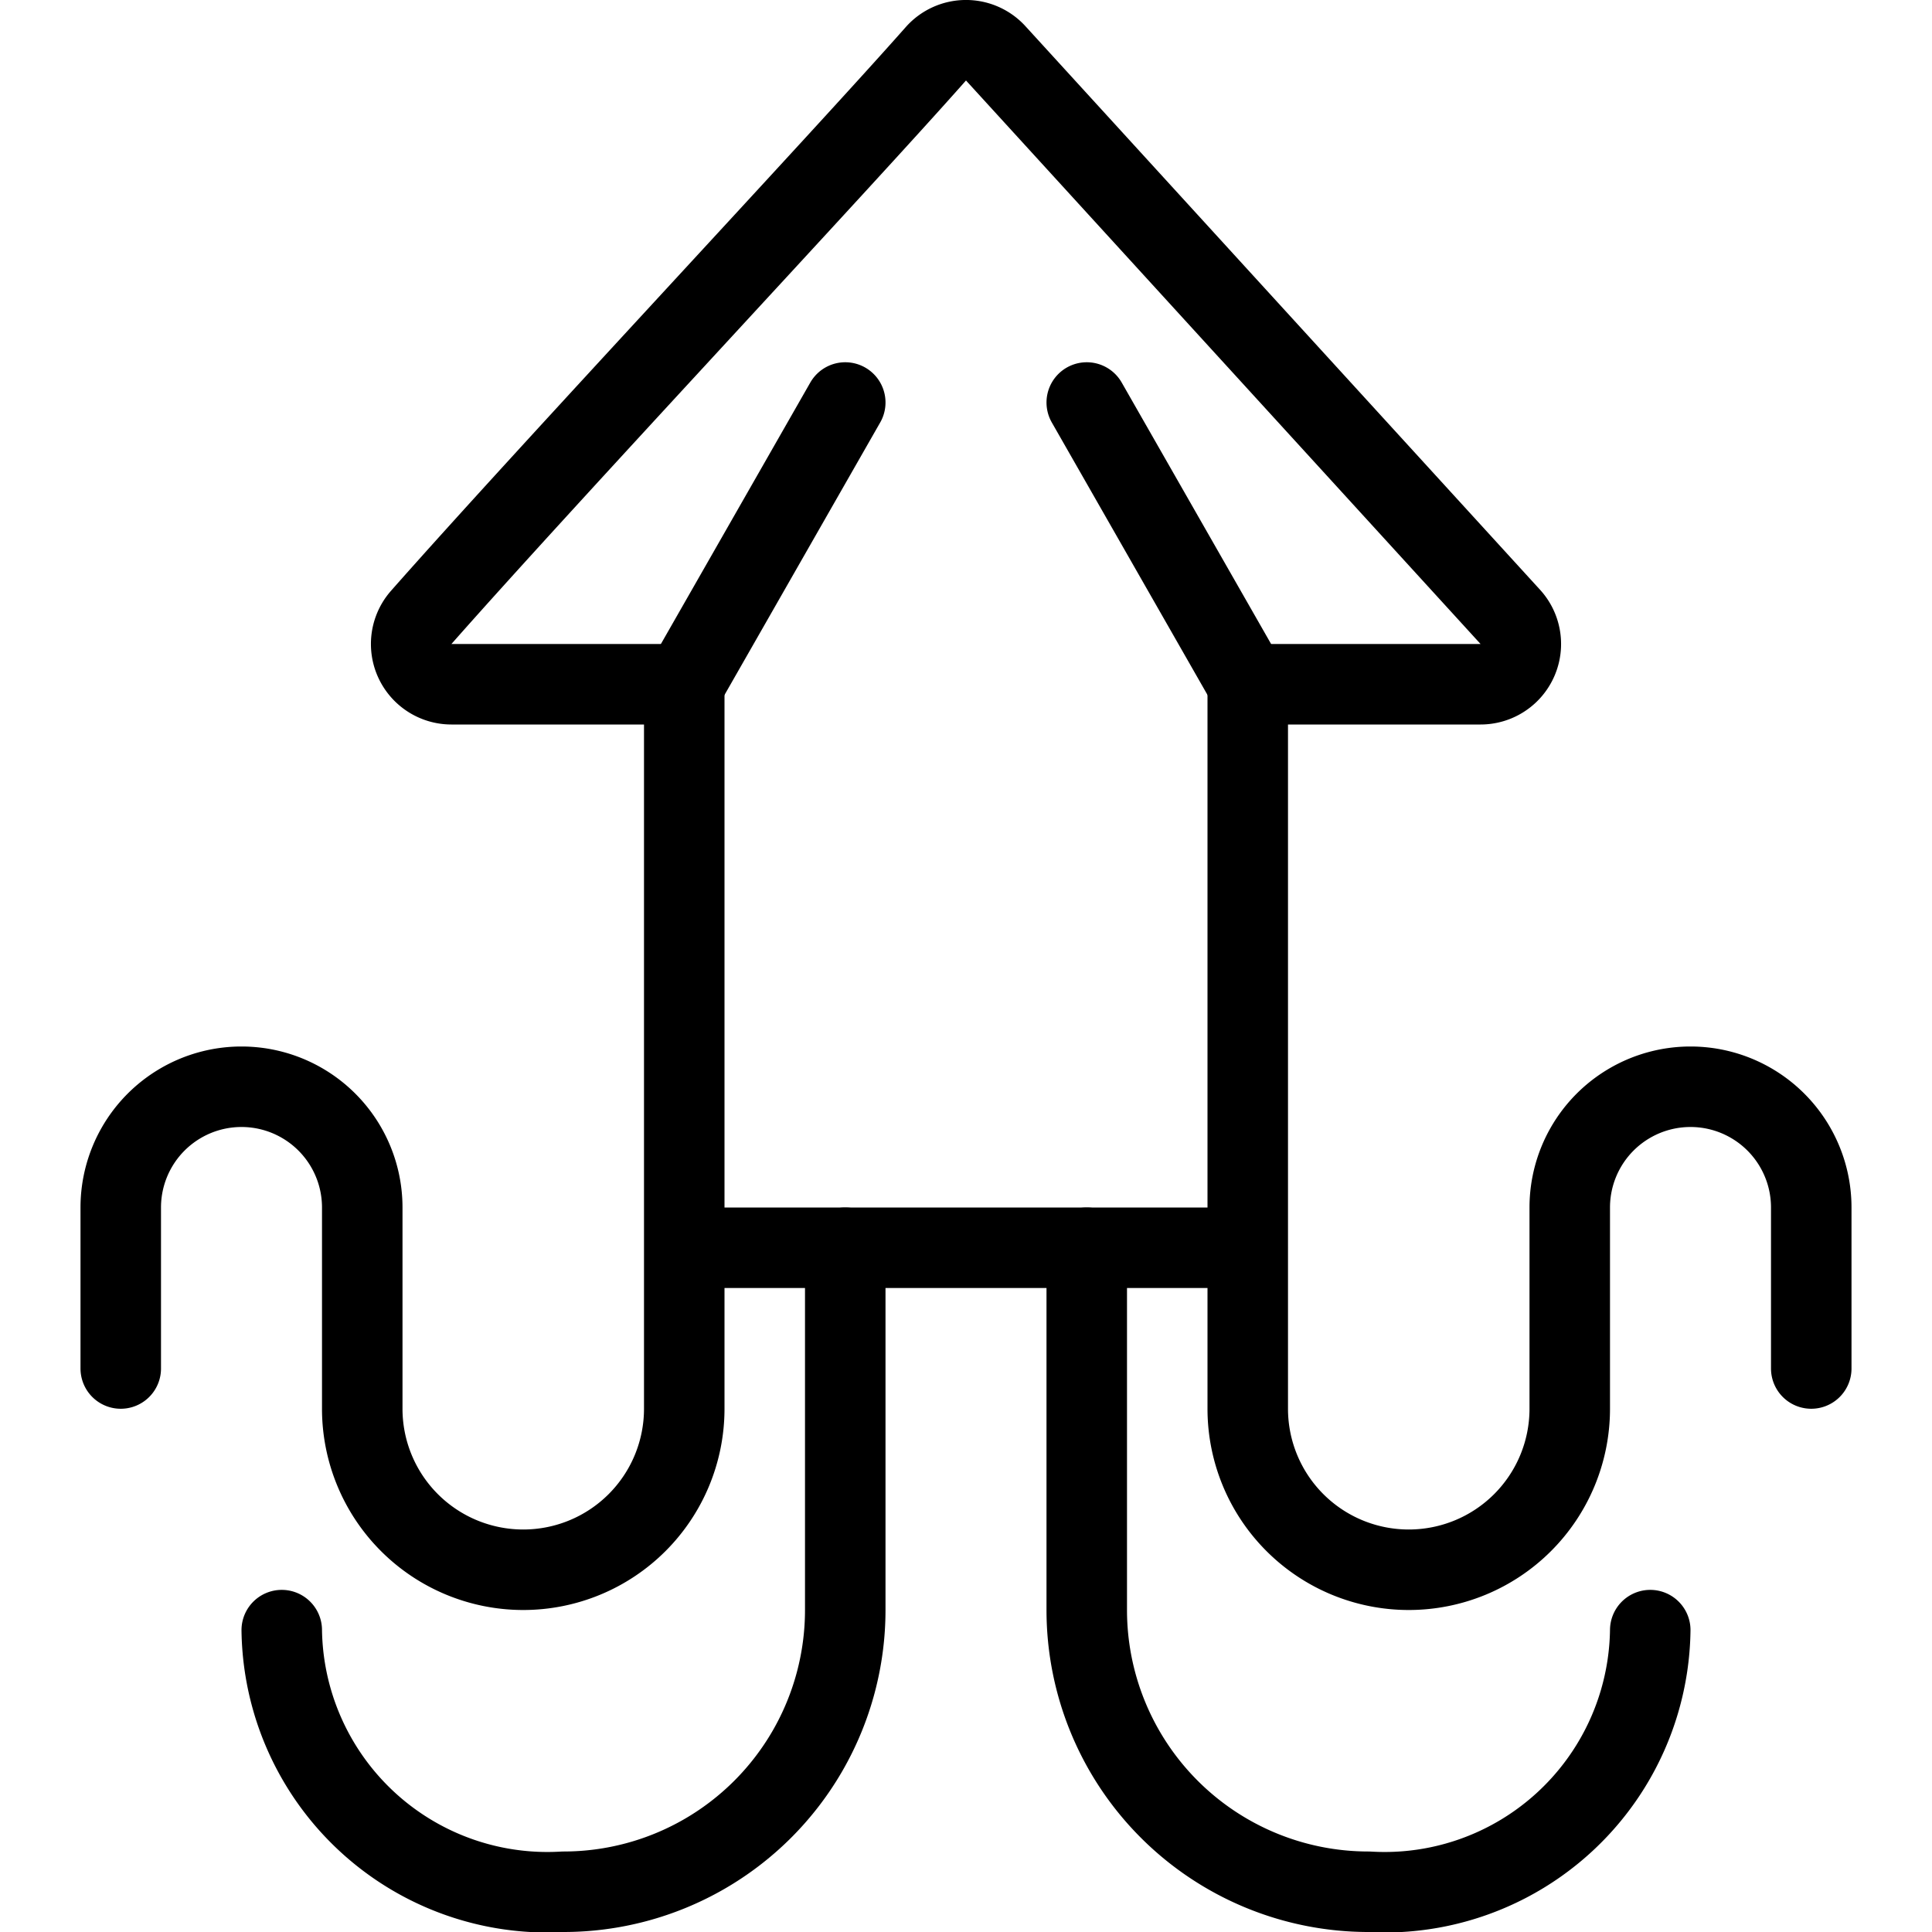 <svg xmlns="http://www.w3.org/2000/svg" viewBox="0 0 24 24" stroke="black"><path d="M22.5 17v-2a1.5 1.5 0 0 0-3 0v2.5a2 2 0 0 1-4 0v-9h2.892a.5.5 0 0 0 .375-.831l-6.392-7a.5.5 0 0 0-.75 0c-1.179 1.335-4.821 5.219-6.392 7a.5.5 0 0 0 .375.831H8.5v9a2 2 0 0 1-4 0V15a1.5 1.5 0 0 0-3 0v2m7-1.5h7" fill="none" stroke-linecap="round" stroke-linejoin="round"/><path d="M10.5 15.5V20A3.5 3.5 0 0 1 7 23.5a3.3 3.3 0 0 1-3.5-3.25m10-4.75V20a3.5 3.5 0 0 0 3.5 3.5 3.3 3.3 0 0 0 3.5-3.25m-5-11.75-2-3.5m-3 0-2 3.5" fill="none" stroke-linecap="round" stroke-linejoin="round"/></svg>